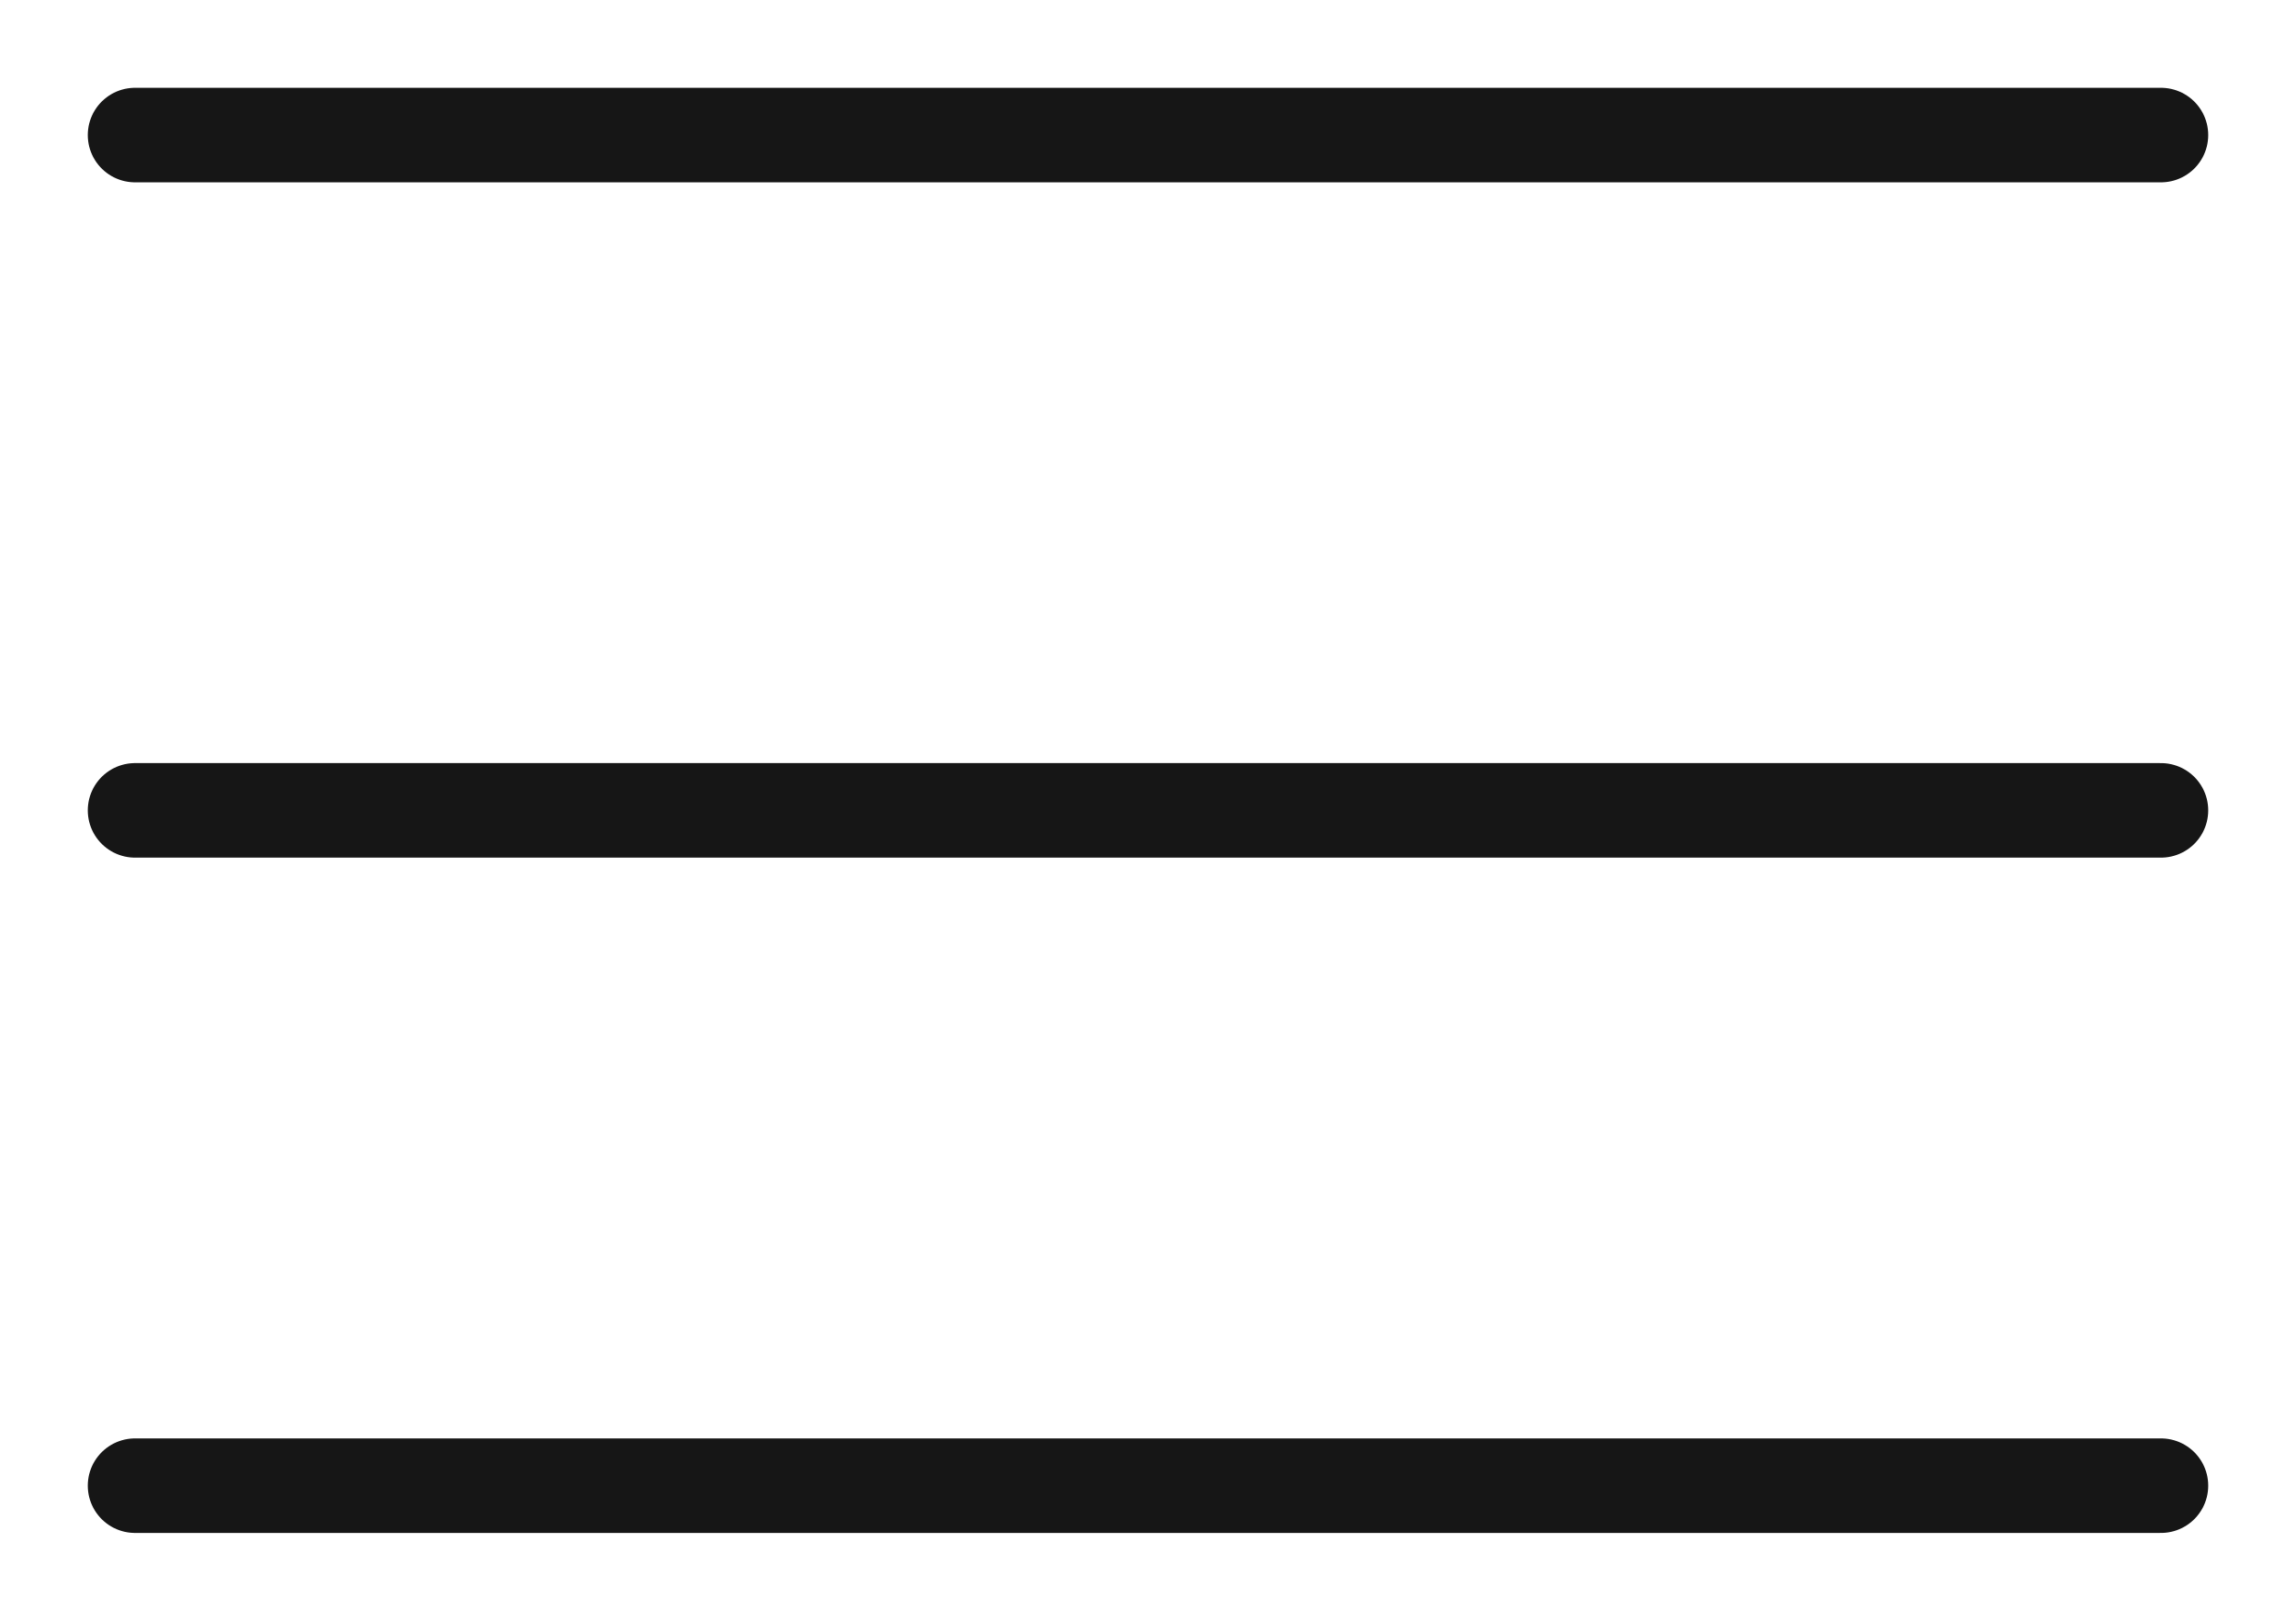 <?xml version="1.0" encoding="UTF-8"?> <svg xmlns="http://www.w3.org/2000/svg" width="34" height="24" viewBox="0 0 34 24" fill="none"> <path d="M2 2H32" stroke="#161616" stroke-width="1.4" stroke-linecap="round"></path> <path d="M2 12H32" stroke="#161616" stroke-width="1.4" stroke-linecap="round"></path> <path d="M2 22H32" stroke="#161616" stroke-width="1.4" stroke-linecap="round"></path> </svg> 